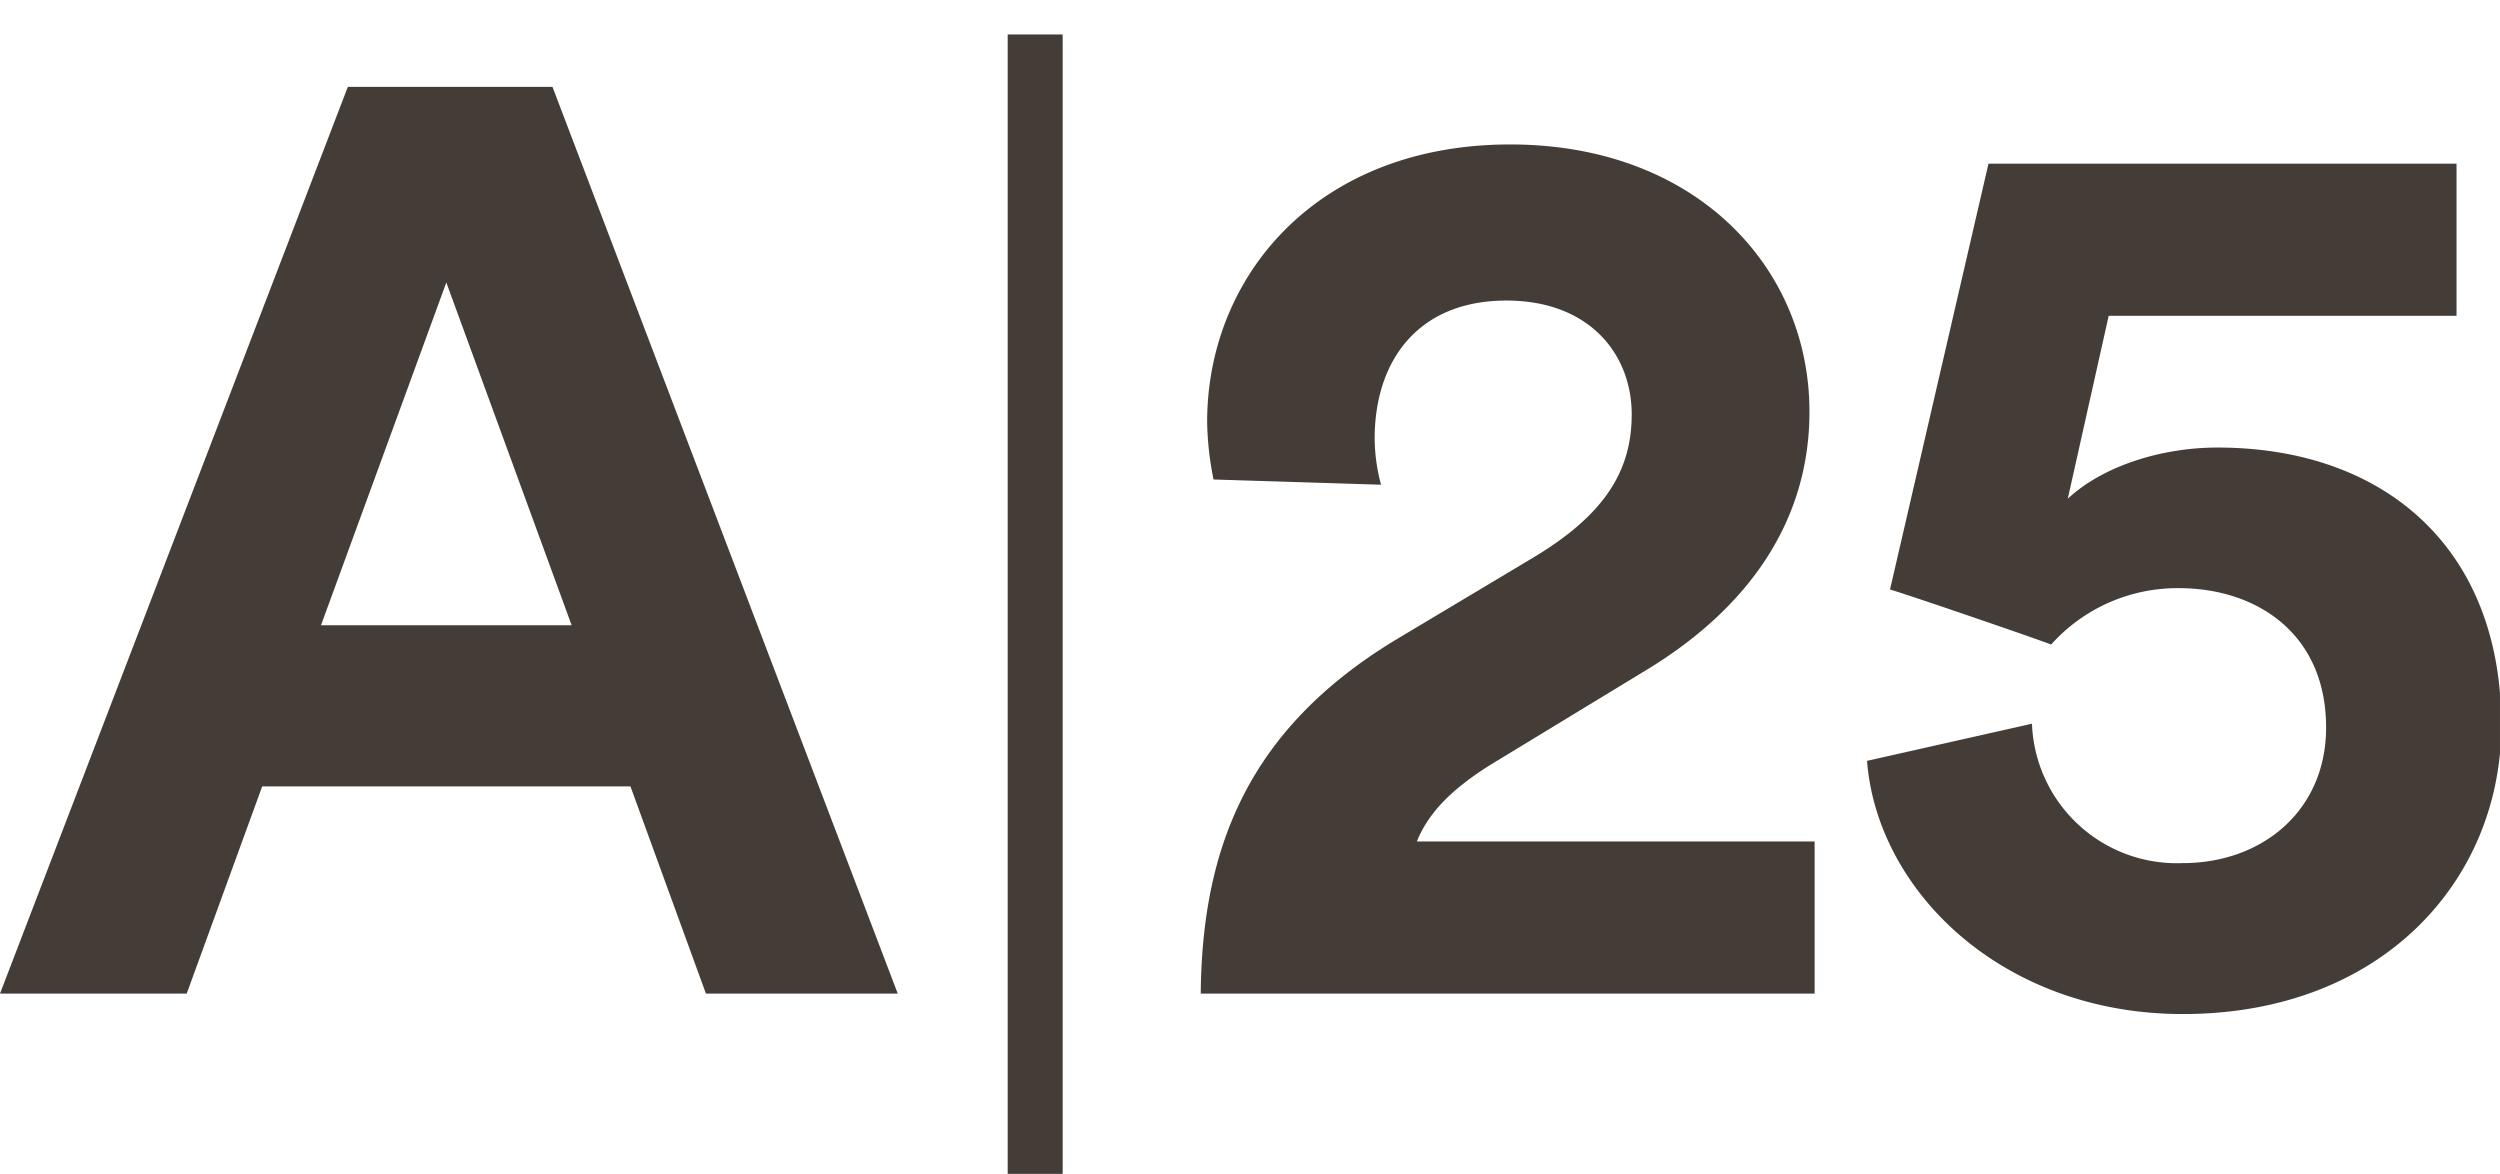 <?xml version="1.0" encoding="UTF-8"?>
<svg xmlns="http://www.w3.org/2000/svg" xmlns:xlink="http://www.w3.org/1999/xlink" width="192.541" height="90.409" viewBox="0 0 192.541 90.409">
  <defs>
    <clipPath id="clip-path">
      <rect id="Rectángulo_430" data-name="Rectángulo 430" width="69.137" height="69.829" fill="#443c37"></rect>
    </clipPath>
    <clipPath id="clip-path-2">
      <rect id="Rectángulo_432" data-name="Rectángulo 432" width="5.222" height="90.409" fill="#443c37"></rect>
    </clipPath>
    <clipPath id="clip-path-3">
      <rect id="Rectángulo_433" data-name="Rectángulo 433" width="100.064" height="66.968" fill="#443c37"></rect>
    </clipPath>
  </defs>
  <g id="Grupo_581" data-name="Grupo 581" transform="translate(-54.171 -502.209)">
    <g id="Grupo_574" data-name="Grupo 574" transform="translate(54.171 508.902)">
      <g id="Grupo_573" data-name="Grupo 573" clip-path="url(#clip-path)">
        <path id="Trazado_179" data-name="Trazado 179" d="M49.345,61.079H20.981L15.169,77.034H.79L27.579,7.2H43.338L69.93,77.034H55.156ZM25.51,48.669H44.816l-9.653-26.4Z" transform="translate(-0.789 -7.205)" fill="#443c37"></path>
      </g>
    </g>
    <g id="Grupo_576" data-name="Grupo 576" transform="translate(130.792 502.209)">
      <g id="Grupo_575" data-name="Grupo 575" clip-path="url(#clip-path-2)">
        <rect id="Rectángulo_431" data-name="Rectángulo 431" width="6.599" height="98.489" transform="translate(0.987 2.655)" fill="#443c37"></rect>
      </g>
    </g>
    <g id="Grupo_578" data-name="Grupo 578" transform="translate(146.647 513.338)">
      <g id="Grupo_577" data-name="Grupo 577" clip-path="url(#clip-path-3)">
        <path id="Trazado_180" data-name="Trazado 180" d="M101.306,37.779a24.126,24.126,0,0,1-.492-4.432c0-11.228,8.47-21.372,23.342-21.372,14.281,0,23.046,9.455,23.046,20.584,0,8.273-4.53,14.971-12.409,19.8l-12.311,7.486c-2.462,1.576-4.53,3.349-5.516,5.811H147.6v11.72H100.321c.1-11.228,3.644-20.387,15.069-27.282l10.538-6.3c5.418-3.25,7.584-6.6,7.584-11.031,0-4.629-3.25-8.765-9.653-8.765-6.8,0-10.144,4.629-10.144,10.637a14,14,0,0,0,.492,3.546Z" transform="translate(-100.32 -11.979)" fill="#443c37"></path>
        <path id="Trazado_181" data-name="Trazado 181" d="M168.253,56.7a11.166,11.166,0,0,0,11.622,10.735c6.107,0,11.031-4.038,11.031-10.44,0-7.288-5.417-10.735-11.326-10.735A13.054,13.054,0,0,0,169.73,50.6c-1.28-.492-11.031-3.841-12.41-4.235l7.584-32.8h36.047v11.72h-26.79L171.011,39.37c2.758-2.562,7.288-3.94,11.523-3.94,12.8,0,21.865,7.682,21.865,21.372,0,11.918-9.159,22.258-24.524,22.258-13.887,0-23.539-9.454-24.326-19.5Z" transform="translate(-104.234 -12.091)" fill="#443c37"></path>
      </g>
    </g>
  </g>
</svg>
